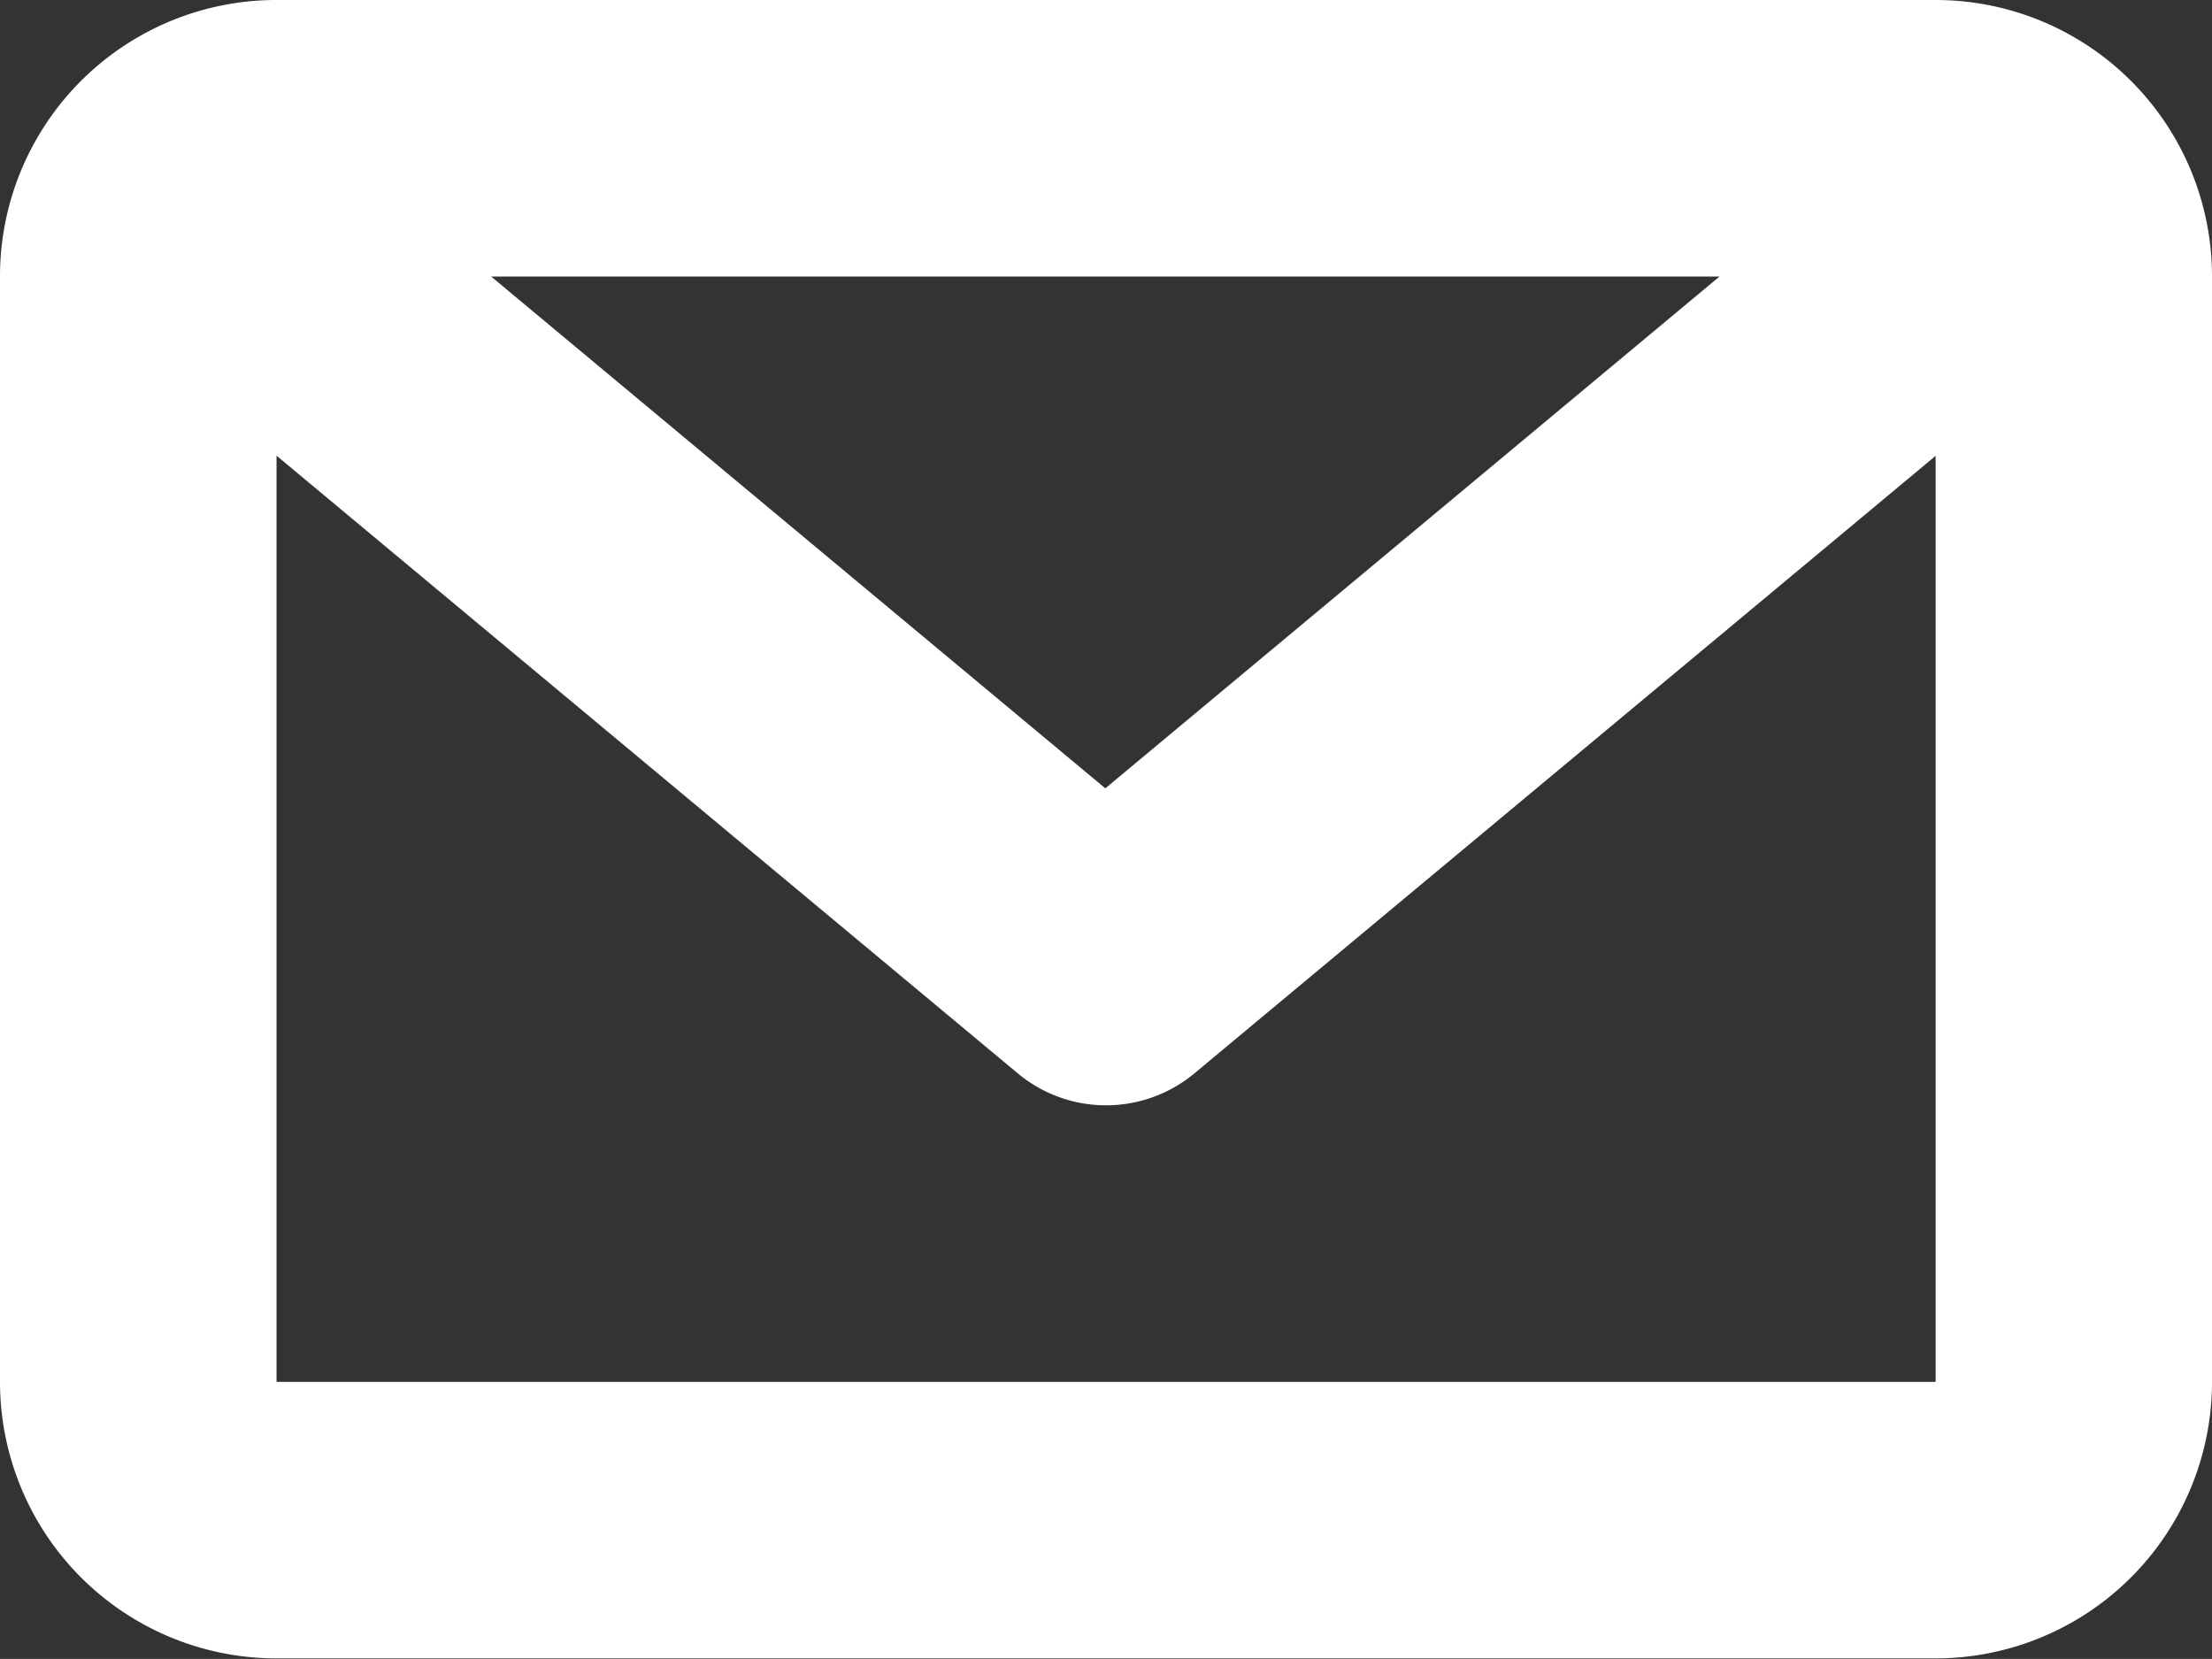 <?xml version="1.0" encoding="UTF-8"?> <svg xmlns="http://www.w3.org/2000/svg" width="12.966" height="9.724" viewBox="0 0 12.966 9.724"><rect x="0" y="0" width="12.966" height="9.724" fill="#333333" stroke="none"/><path class="message_2" d="M75.345,482H65.621A1.62,1.62,0,0,0,64,483.621V490.1a1.621,1.621,0,0,0,1.621,1.621h9.724a1.621,1.621,0,0,0,1.621-1.621v-6.483A1.62,1.62,0,0,0,75.345,482Zm-1.266,1.621-3.6,3-3.6-3ZM65.621,490.1v-5.429l4.344,3.62a.809.809,0,0,0,1.037,0l4.344-3.619V490.1Z" transform="translate(-64 -482)" fill="#ffffff"></path></svg> 